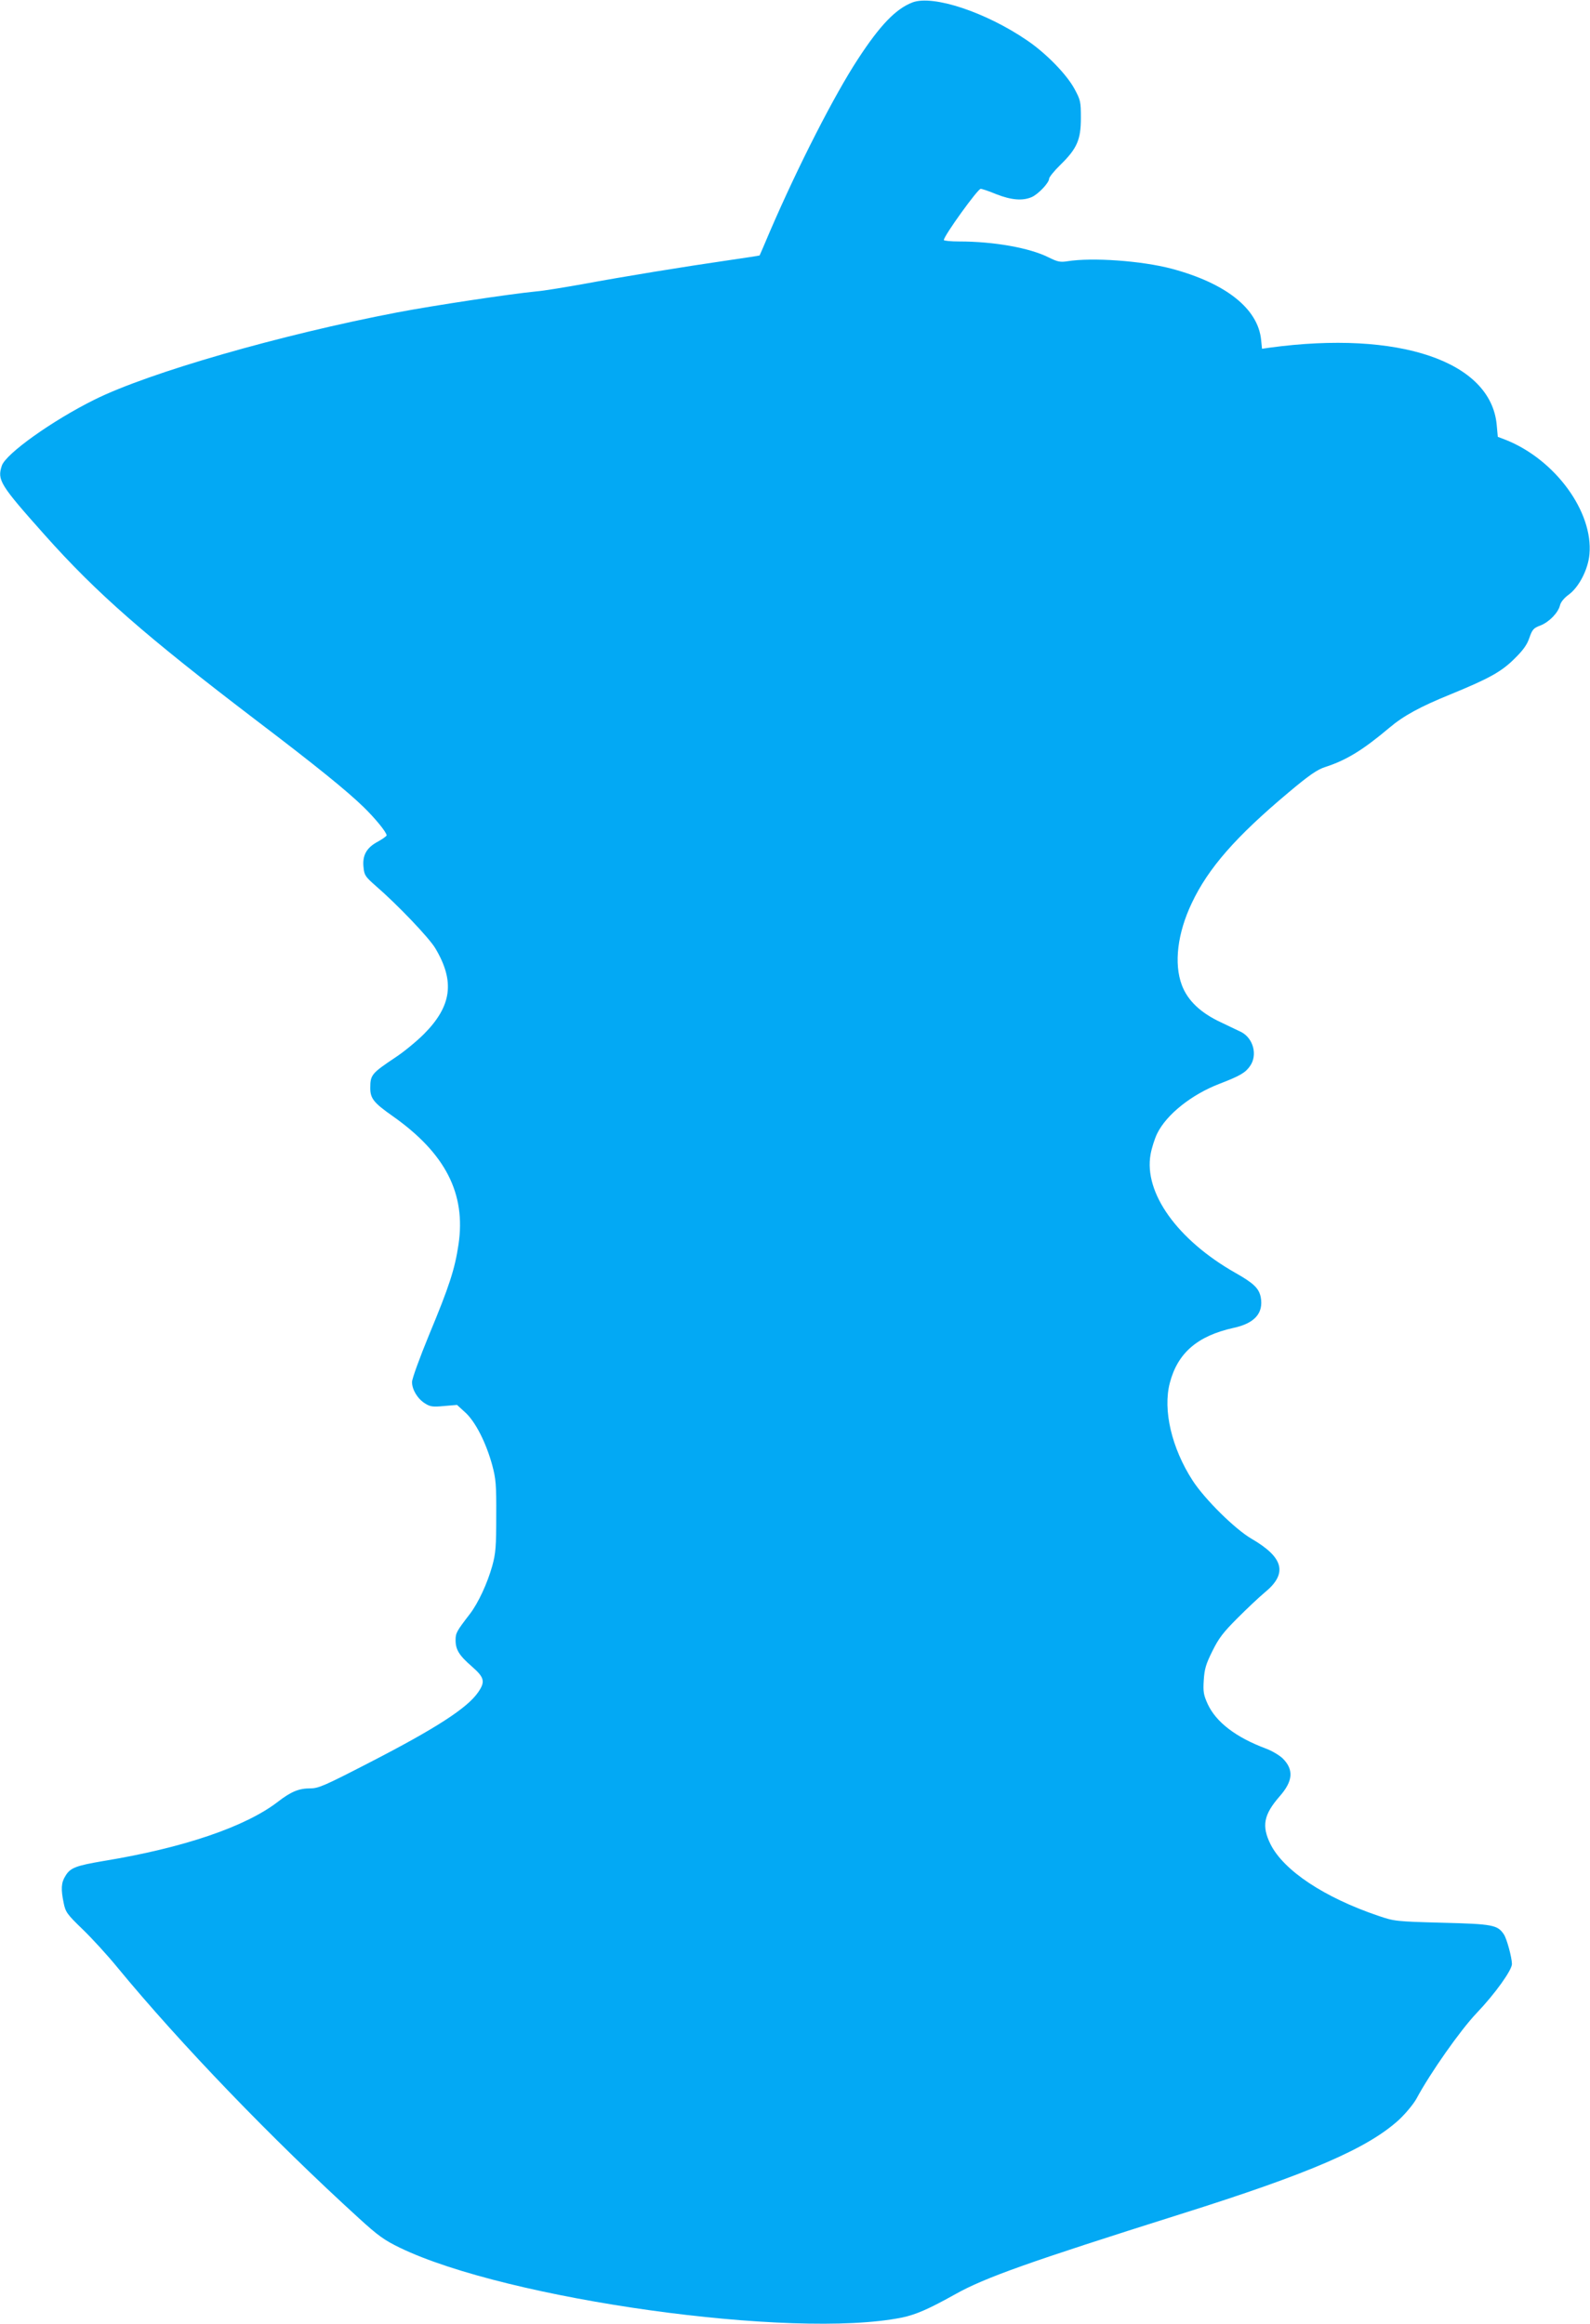 <?xml version="1.0" standalone="no"?>
<!DOCTYPE svg PUBLIC "-//W3C//DTD SVG 20010904//EN"
 "http://www.w3.org/TR/2001/REC-SVG-20010904/DTD/svg10.dtd">
<svg version="1.0" xmlns="http://www.w3.org/2000/svg"
 width="876pt" height="1280pt" viewBox="0 0 876 1280"
 preserveAspectRatio="xMidYMid meet">
<g transform="translate(0,1280) scale(0.1,-0.1)"
fill="#03a9f4" stroke="none">
<path d="M5028 12787 c-92 -35 -179 -125 -301 -312 -131 -200 -329 -588 -484
-947 -31 -73 -57 -134 -58 -135 0 -1 -79 -13 -175 -27 -235 -34 -574 -89 -800
-131 -102 -18 -216 -37 -255 -40 -144 -14 -563 -77 -768 -116 -642 -123 -1366
-331 -1666 -480 -232 -115 -489 -298 -511 -364 -26 -79 -11 -104 236 -381 287
-322 551 -553 1169 -1024 329 -250 494 -384 587 -474 64 -62 128 -140 128
-157 0 -4 -22 -20 -49 -35 -62 -33 -86 -76 -78 -143 4 -42 11 -51 68 -101 118
-102 294 -286 328 -344 108 -182 90 -317 -63 -471 -39 -39 -109 -97 -156 -128
-133 -89 -140 -97 -140 -170 0 -57 19 -81 123 -154 291 -205 405 -427 363
-708 -20 -134 -50 -228 -162 -497 -53 -129 -94 -242 -94 -260 0 -42 31 -93 72
-118 28 -18 43 -20 105 -14 l71 6 47 -43 c55 -51 113 -165 147 -289 20 -75 23
-107 22 -280 0 -169 -3 -206 -22 -275 -27 -96 -77 -204 -123 -264 -73 -95 -79
-105 -79 -144 0 -53 19 -84 89 -145 70 -61 76 -84 35 -143 -59 -86 -230 -197
-593 -384 -252 -130 -286 -145 -331 -145 -63 0 -105 -17 -178 -73 -178 -138
-522 -255 -962 -327 -152 -26 -183 -37 -210 -83 -23 -36 -25 -73 -9 -149 10
-49 18 -61 103 -143 51 -49 138 -144 192 -210 345 -419 853 -947 1332 -1383
105 -96 139 -120 225 -162 592 -286 2166 -505 2764 -385 79 16 151 48 298 130
161 90 402 176 1239 440 715 225 1033 363 1205 521 37 35 79 86 95 115 75 140
242 378 332 472 102 107 194 236 194 270 -1 38 -28 137 -44 162 -35 53 -61 58
-341 65 -256 7 -262 8 -351 38 -298 101 -521 249 -594 394 -50 101 -38 163 50
264 74 84 79 147 17 209 -18 17 -59 42 -92 54 -166 62 -276 146 -322 247 -22
49 -25 66 -21 130 4 62 12 89 48 161 35 71 60 103 139 182 53 53 120 116 149
140 127 104 106 192 -73 296 -91 53 -257 217 -324 320 -116 179 -165 389 -126
538 43 165 152 259 350 303 117 25 167 81 151 169 -10 49 -38 77 -141 135
-318 181 -504 440 -466 652 6 34 22 85 36 114 51 105 189 215 342 274 117 45
145 62 171 100 41 60 17 150 -48 185 -14 7 -65 31 -113 54 -112 52 -184 120
-216 206 -44 118 -24 285 55 451 91 193 244 367 534 610 113 95 157 125 200
139 118 38 209 94 355 217 78 66 170 116 335 183 212 87 280 124 352 195 49
48 71 78 84 117 16 46 23 54 61 68 48 19 98 70 108 112 4 17 23 40 48 58 56
41 107 139 114 223 21 233 -188 519 -458 628 l-47 18 -6 66 c-32 350 -538 522
-1252 425 l-41 -6 -5 49 c-17 172 -194 312 -493 392 -167 44 -438 63 -575 41
-38 -6 -54 -3 -102 21 -105 53 -303 88 -493 88 -47 0 -85 4 -85 8 0 23 187
282 203 282 7 0 46 -13 87 -30 82 -32 143 -37 193 -16 36 15 97 79 97 102 0 8
28 43 63 77 91 89 112 138 112 257 0 90 -2 99 -35 160 -43 80 -157 197 -262
268 -227 155 -517 251 -630 209z"/>
</g>
</svg>
